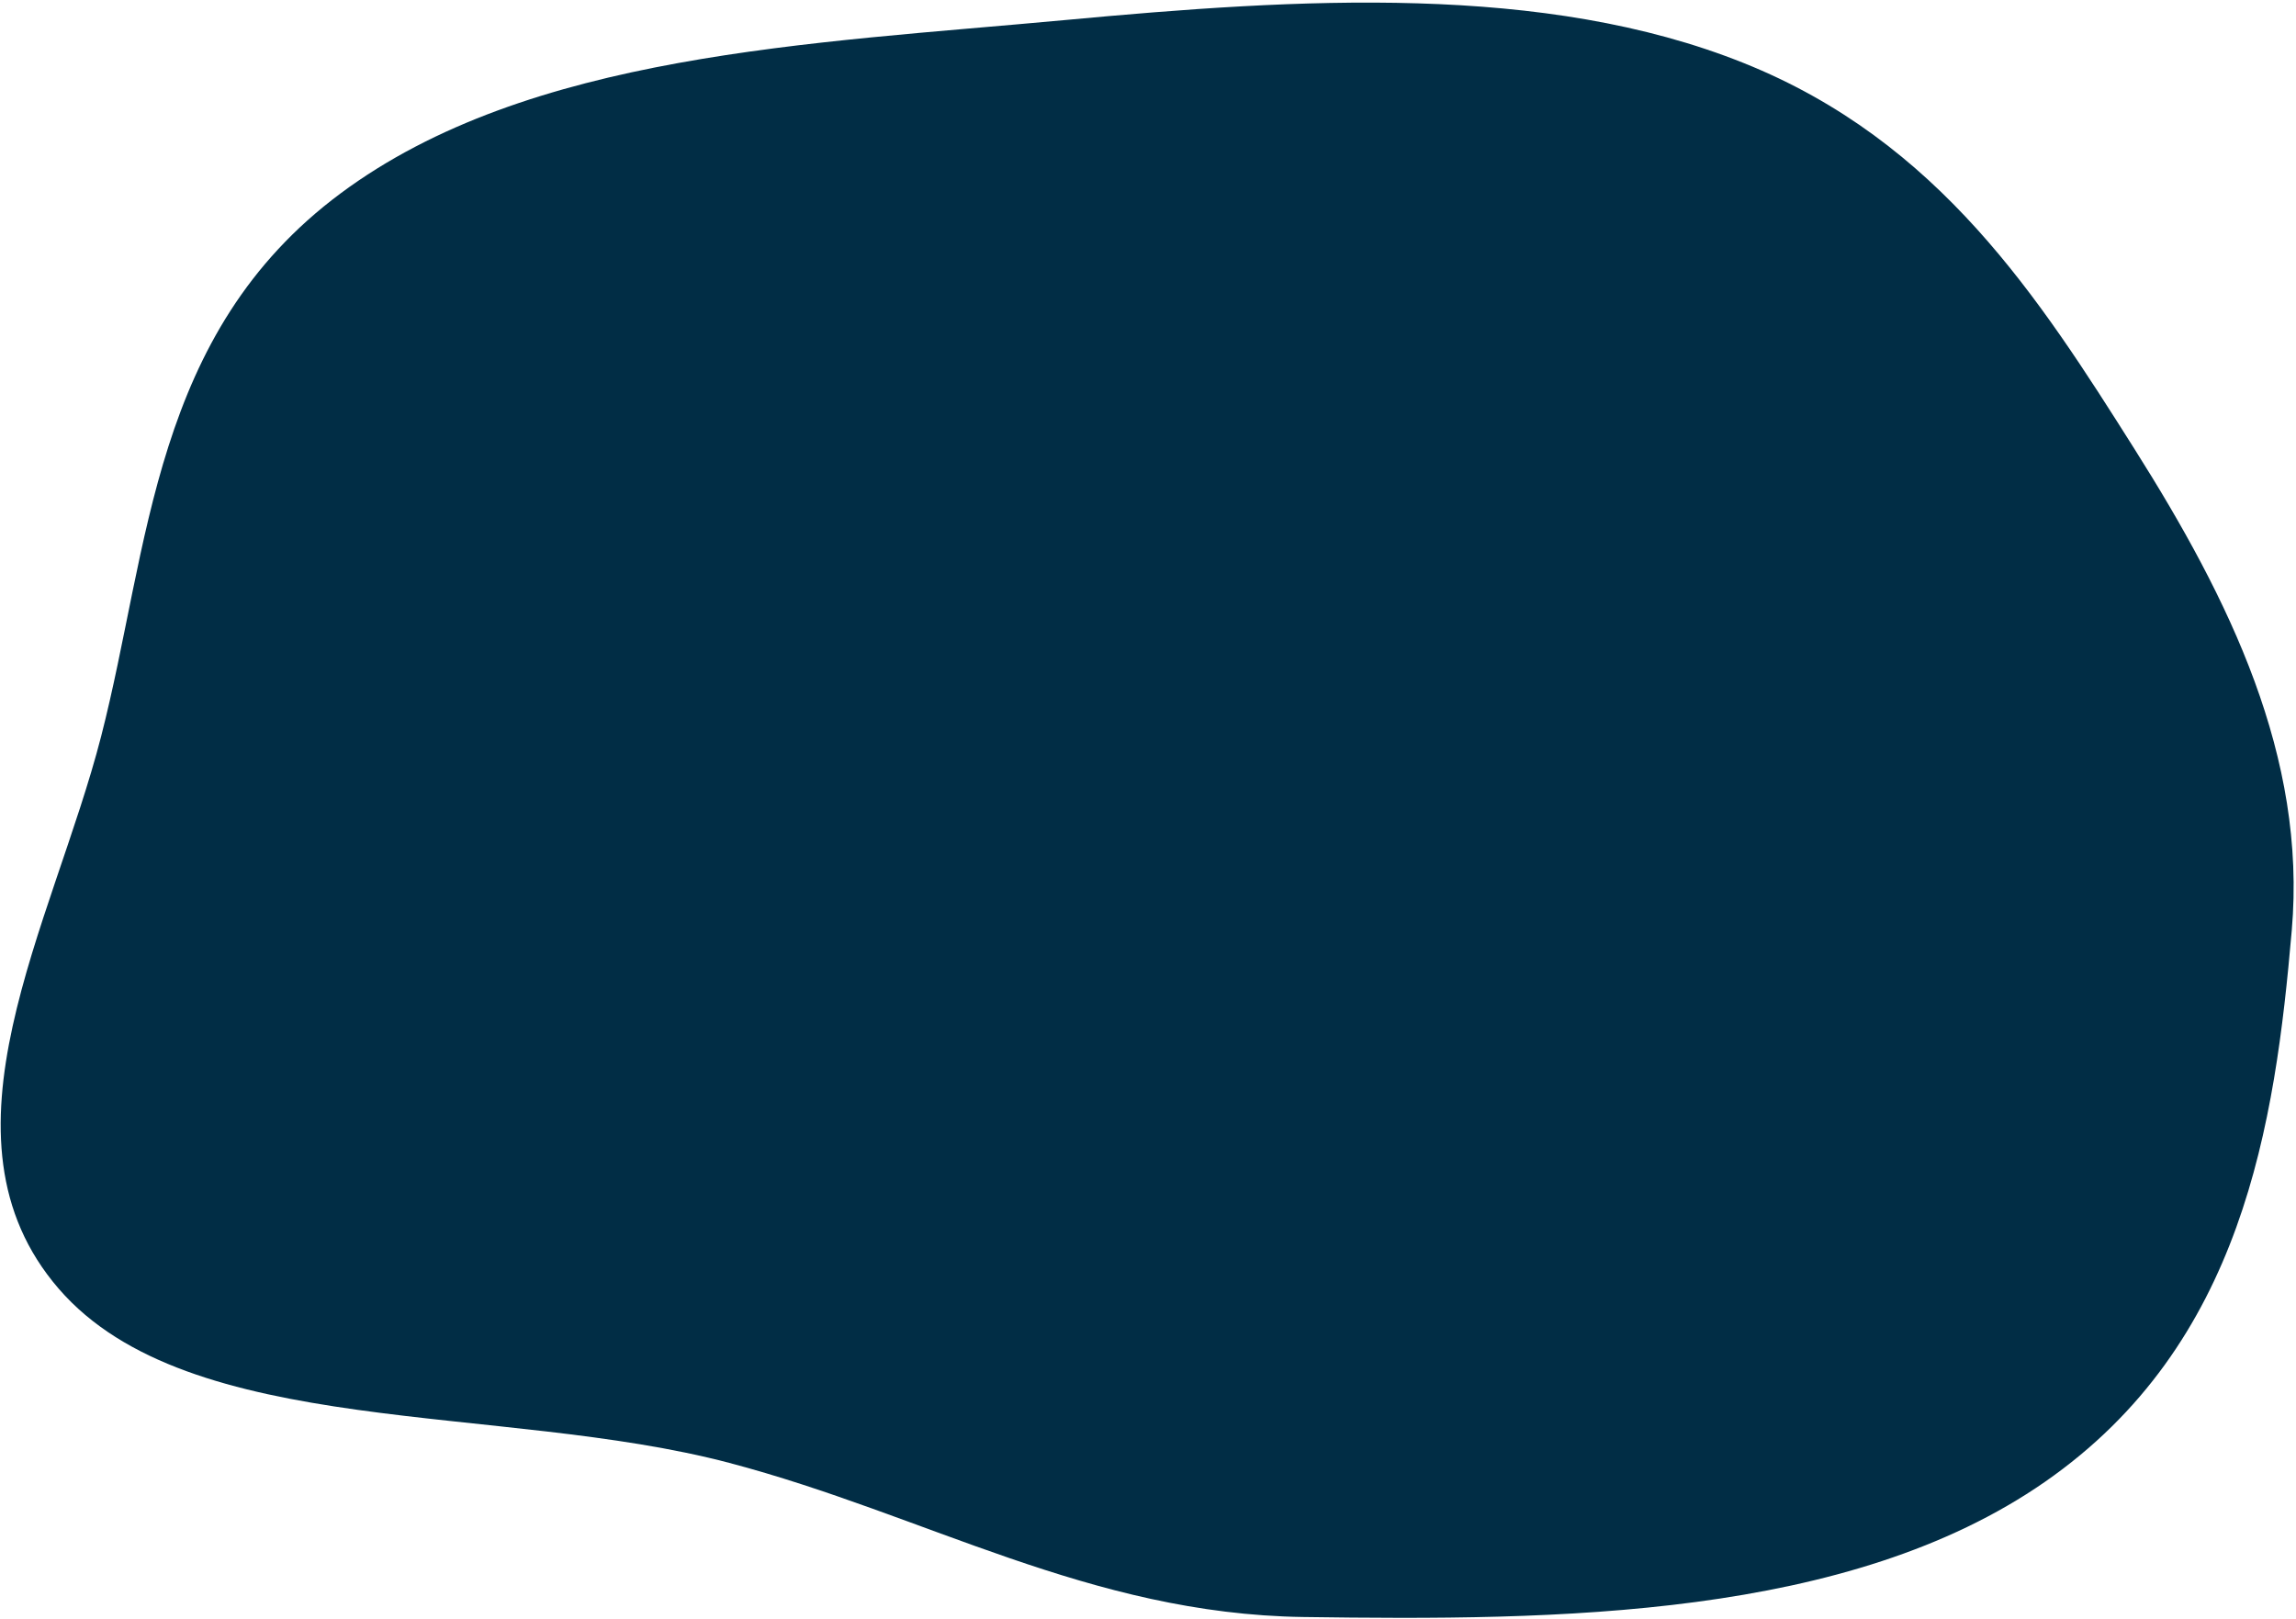 <?xml version="1.0" encoding="UTF-8"?> <svg xmlns="http://www.w3.org/2000/svg" width="570" height="402" viewBox="0 0 570 402" fill="none"> <path fill-rule="evenodd" clip-rule="evenodd" d="M264.333 4.985C322.749 -0.442 383.301 -4.228 432.891 15.649C481.431 35.105 506.214 73.982 529.869 111.42C553.568 148.928 572.677 187.905 568.949 230.984C564.778 279.188 556.809 333.779 507.672 367.912C458.895 401.795 386.827 402.381 323.523 401.469C270.499 400.705 229.846 376.077 181.047 363.205C124.285 348.233 46.993 357.441 14.593 319.98C-17.968 282.332 13.102 229.494 25.091 182.886C37.226 135.711 37.747 82.818 84.549 48.016C131.311 13.245 201.324 10.84 264.333 4.985Z" fill="#012D45"></path> </svg> 